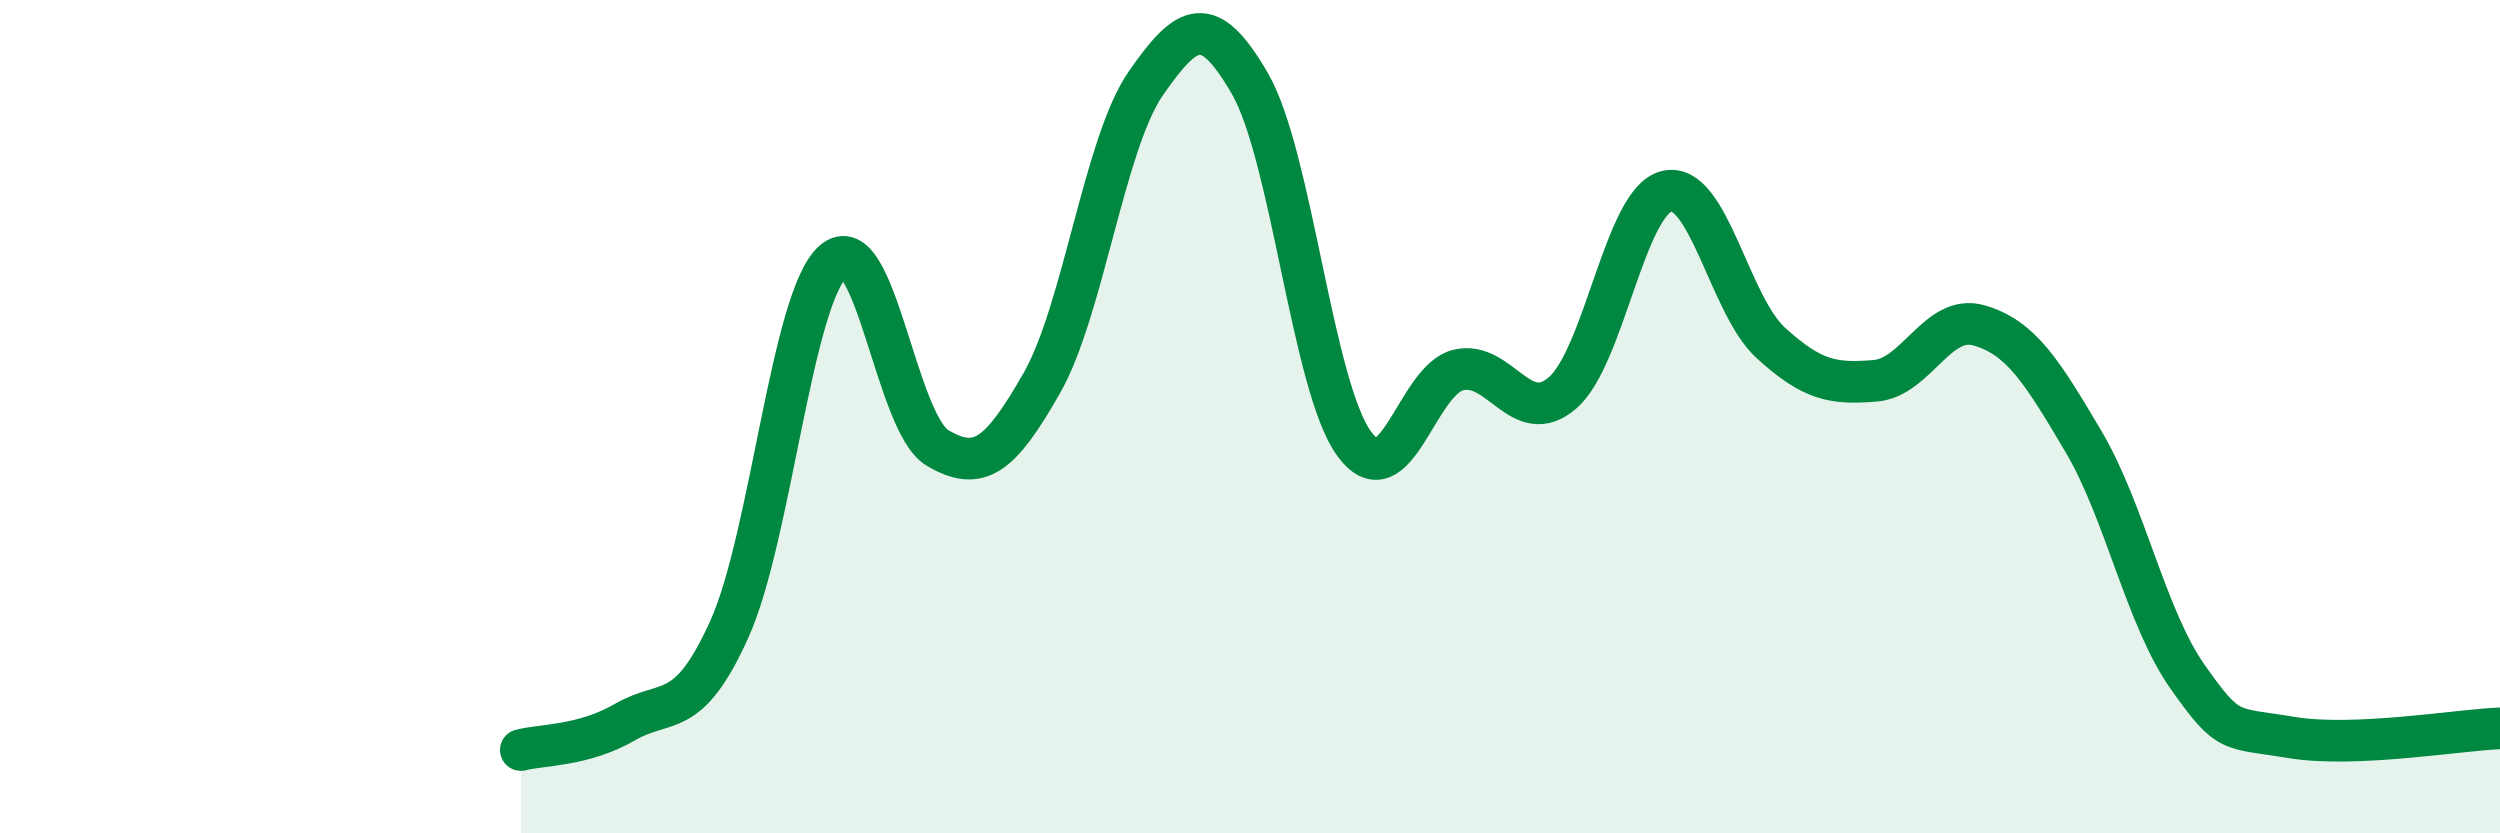 
    <svg width="60" height="20" viewBox="0 0 60 20" xmlns="http://www.w3.org/2000/svg">
      <path
        d="M 12.5,18 C 13,17.87 14,17.91 15,17.33 C 16,16.75 16.5,17.32 17.5,15.11 C 18.5,12.9 19,7.14 20,6.27 C 21,5.4 21.5,10.16 22.5,10.75 C 23.5,11.34 24,10.95 25,9.2 C 26,7.45 26.5,3.44 27.5,2 C 28.5,0.56 29,0.28 30,2.01 C 31,3.74 31.5,9.28 32.5,10.65 C 33.5,12.02 34,9.12 35,8.88 C 36,8.64 36.5,10.29 37.5,9.43 C 38.5,8.57 39,4.83 40,4.59 C 41,4.35 41.5,7.32 42.5,8.23 C 43.5,9.14 44,9.22 45,9.14 C 46,9.06 46.5,7.52 47.5,7.81 C 48.5,8.1 49,8.9 50,10.59 C 51,12.28 51.5,14.82 52.5,16.24 C 53.5,17.66 53.5,17.45 55,17.7 C 56.5,17.95 59,17.52 60,17.48L60 20L12.5 20Z"
        fill="#008740"
        opacity="0.1"
        stroke-linecap="round"
        stroke-linejoin="round"
      />
      <path
        d="M 12.5,18 C 13,17.87 14,17.91 15,17.33 C 16,16.75 16.5,17.32 17.5,15.11 C 18.5,12.9 19,7.14 20,6.27 C 21,5.4 21.5,10.16 22.5,10.75 C 23.5,11.34 24,10.95 25,9.2 C 26,7.45 26.5,3.44 27.5,2 C 28.5,0.56 29,0.28 30,2.01 C 31,3.74 31.5,9.28 32.5,10.65 C 33.5,12.02 34,9.12 35,8.88 C 36,8.64 36.5,10.29 37.5,9.43 C 38.5,8.57 39,4.83 40,4.59 C 41,4.35 41.5,7.32 42.5,8.23 C 43.5,9.14 44,9.22 45,9.14 C 46,9.06 46.5,7.52 47.5,7.81 C 48.5,8.1 49,8.9 50,10.59 C 51,12.28 51.5,14.82 52.5,16.24 C 53.5,17.66 53.5,17.45 55,17.7 C 56.5,17.95 59,17.52 60,17.48"
        stroke="#008740"
        stroke-width="1"
        fill="none"
        stroke-linecap="round"
        stroke-linejoin="round"
      />
    </svg>
  